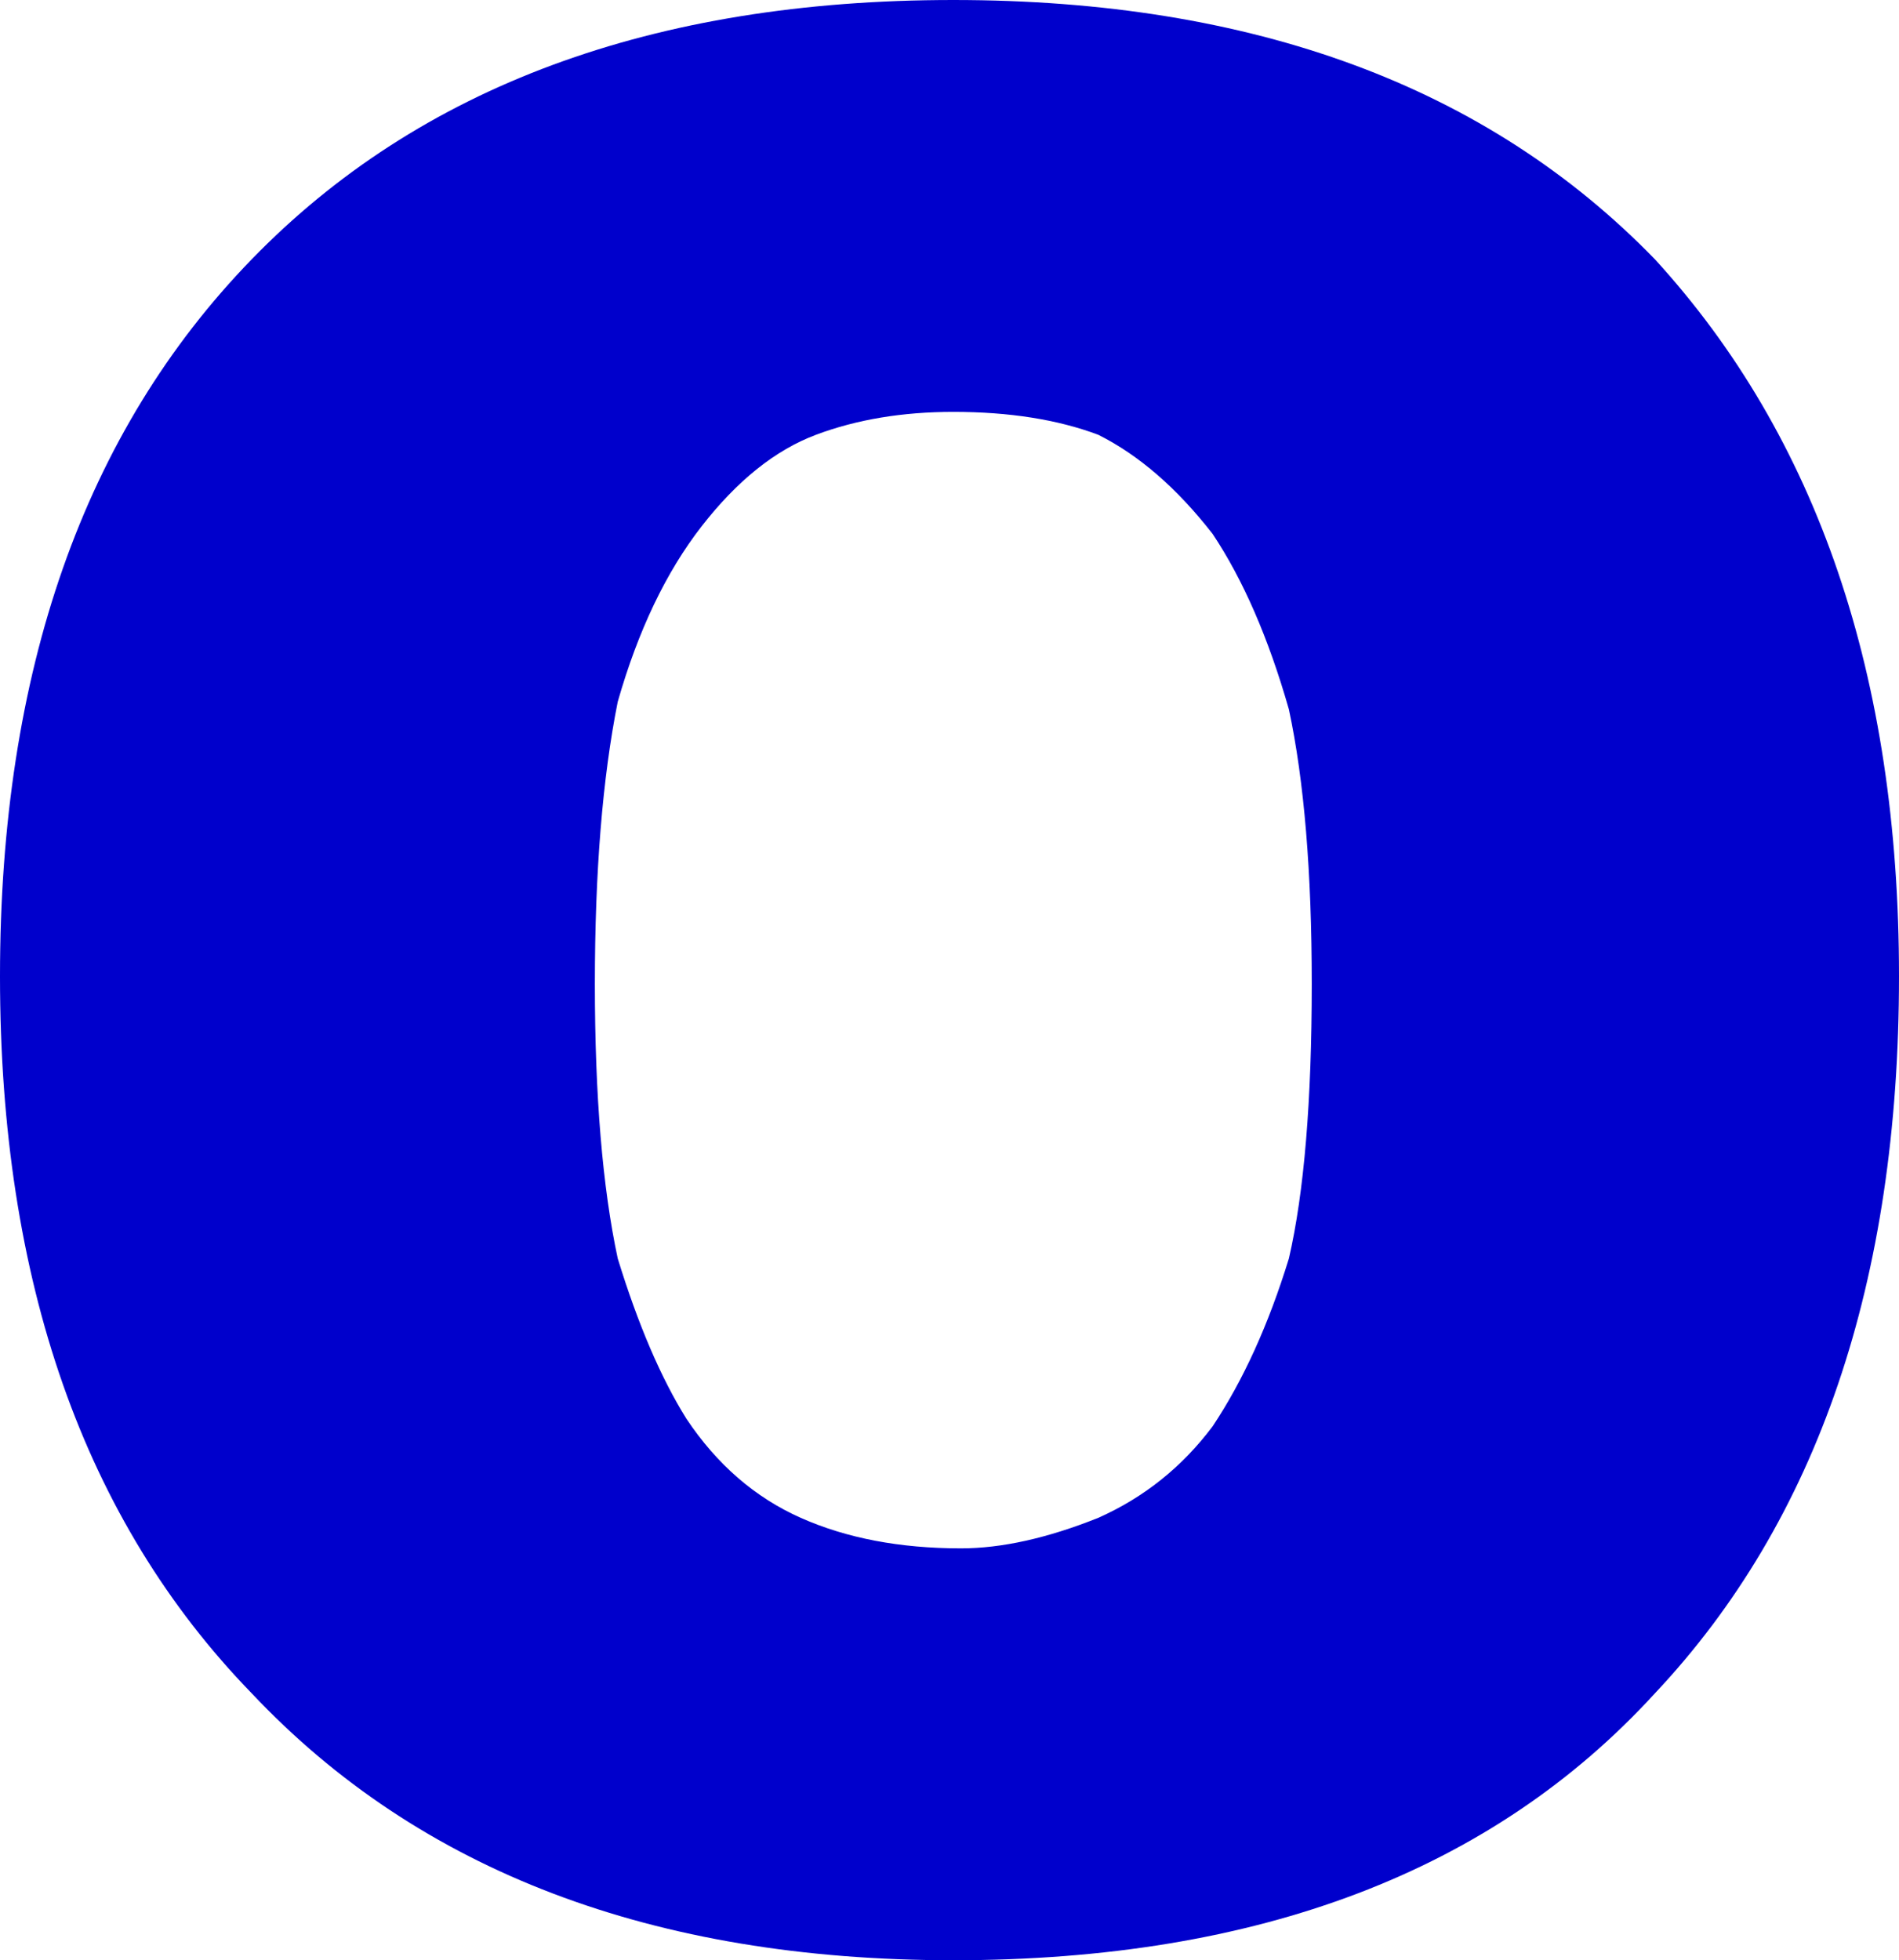 <?xml version="1.0" encoding="UTF-8" standalone="no"?>
<svg xmlns:xlink="http://www.w3.org/1999/xlink" height="12.85px" width="12.45px" xmlns="http://www.w3.org/2000/svg">
  <g transform="matrix(1.0, 0.0, 0.0, 1.0, 6.25, 6.4)">
    <path d="M2.35 0.05 Q2.35 1.2 2.2 1.85 2.0 2.5 1.7 2.95 1.4 3.35 0.95 3.55 0.45 3.75 0.05 3.75 -0.55 3.75 -1.0 3.55 -1.45 3.35 -1.75 2.9 -2.0 2.5 -2.2 1.85 -2.35 1.15 -2.35 0.05 -2.35 -1.05 -2.2 -1.8 -2.0 -2.5 -1.65 -2.95 -1.3 -3.4 -0.9 -3.55 -0.5 -3.7 0.0 -3.7 0.55 -3.7 0.95 -3.55 1.35 -3.35 1.7 -2.9 2.0 -2.45 2.2 -1.75 2.35 -1.05 2.35 0.05 M6.2 0.0 Q6.2 -2.95 4.6 -4.7 2.95 -6.4 0.0 -6.4 -2.95 -6.4 -4.6 -4.7 -6.25 -3.0 -6.25 0.0 -6.25 3.0 -4.6 4.7 -2.95 6.45 0.0 6.45 3.0 6.45 4.6 4.7 6.2 3.0 6.2 0.0" fill="#0000cc" fill-rule="evenodd" stroke="none"/>
  </g>
</svg>
